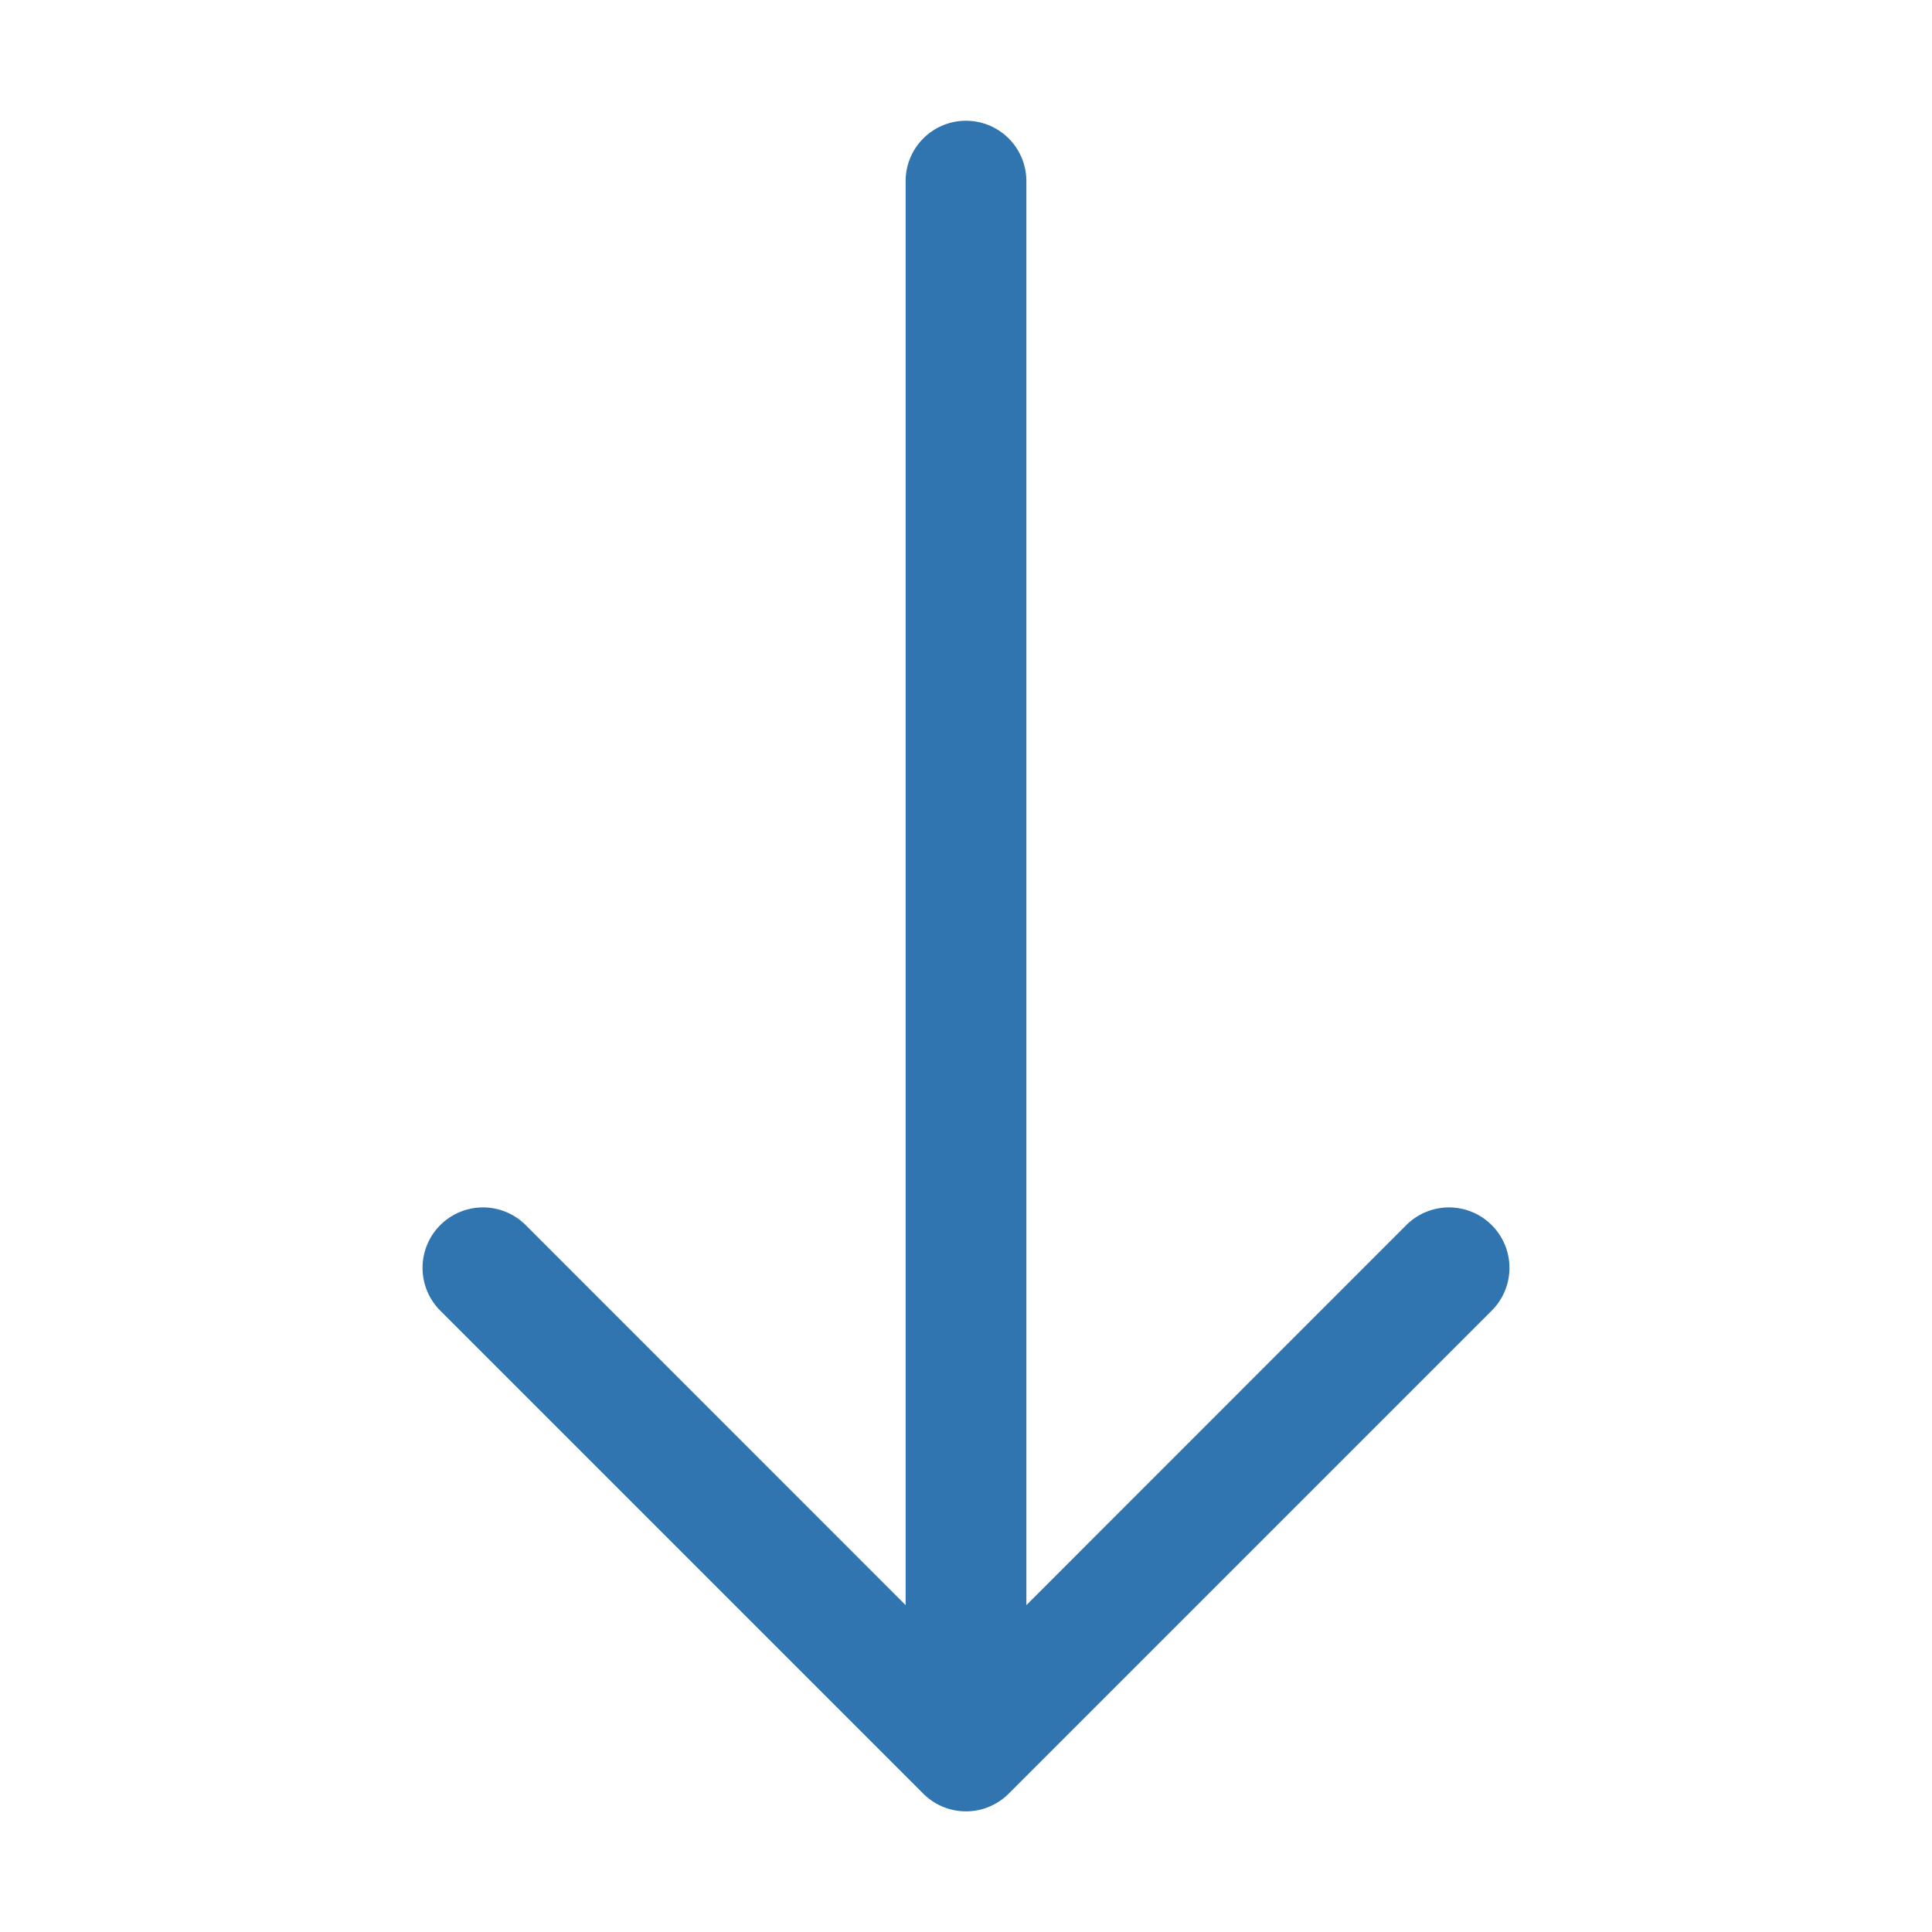 <svg xmlns="http://www.w3.org/2000/svg" width="16" height="16" fill="#3074b0" viewBox="0 0 16 16">
  <path fill-rule="#3074b0" d="M8 1a.5.5 0 0 1 .5.5v11.793l3.146-3.147a.5.5 0 0 1 .708.708l-4 4a.5.5 0 0 1-.708 0l-4-4a.5.5 0 0 1 .708-.708L7.5 13.293V1.5A.5.5 0 0 1 8 1z"/>
</svg>